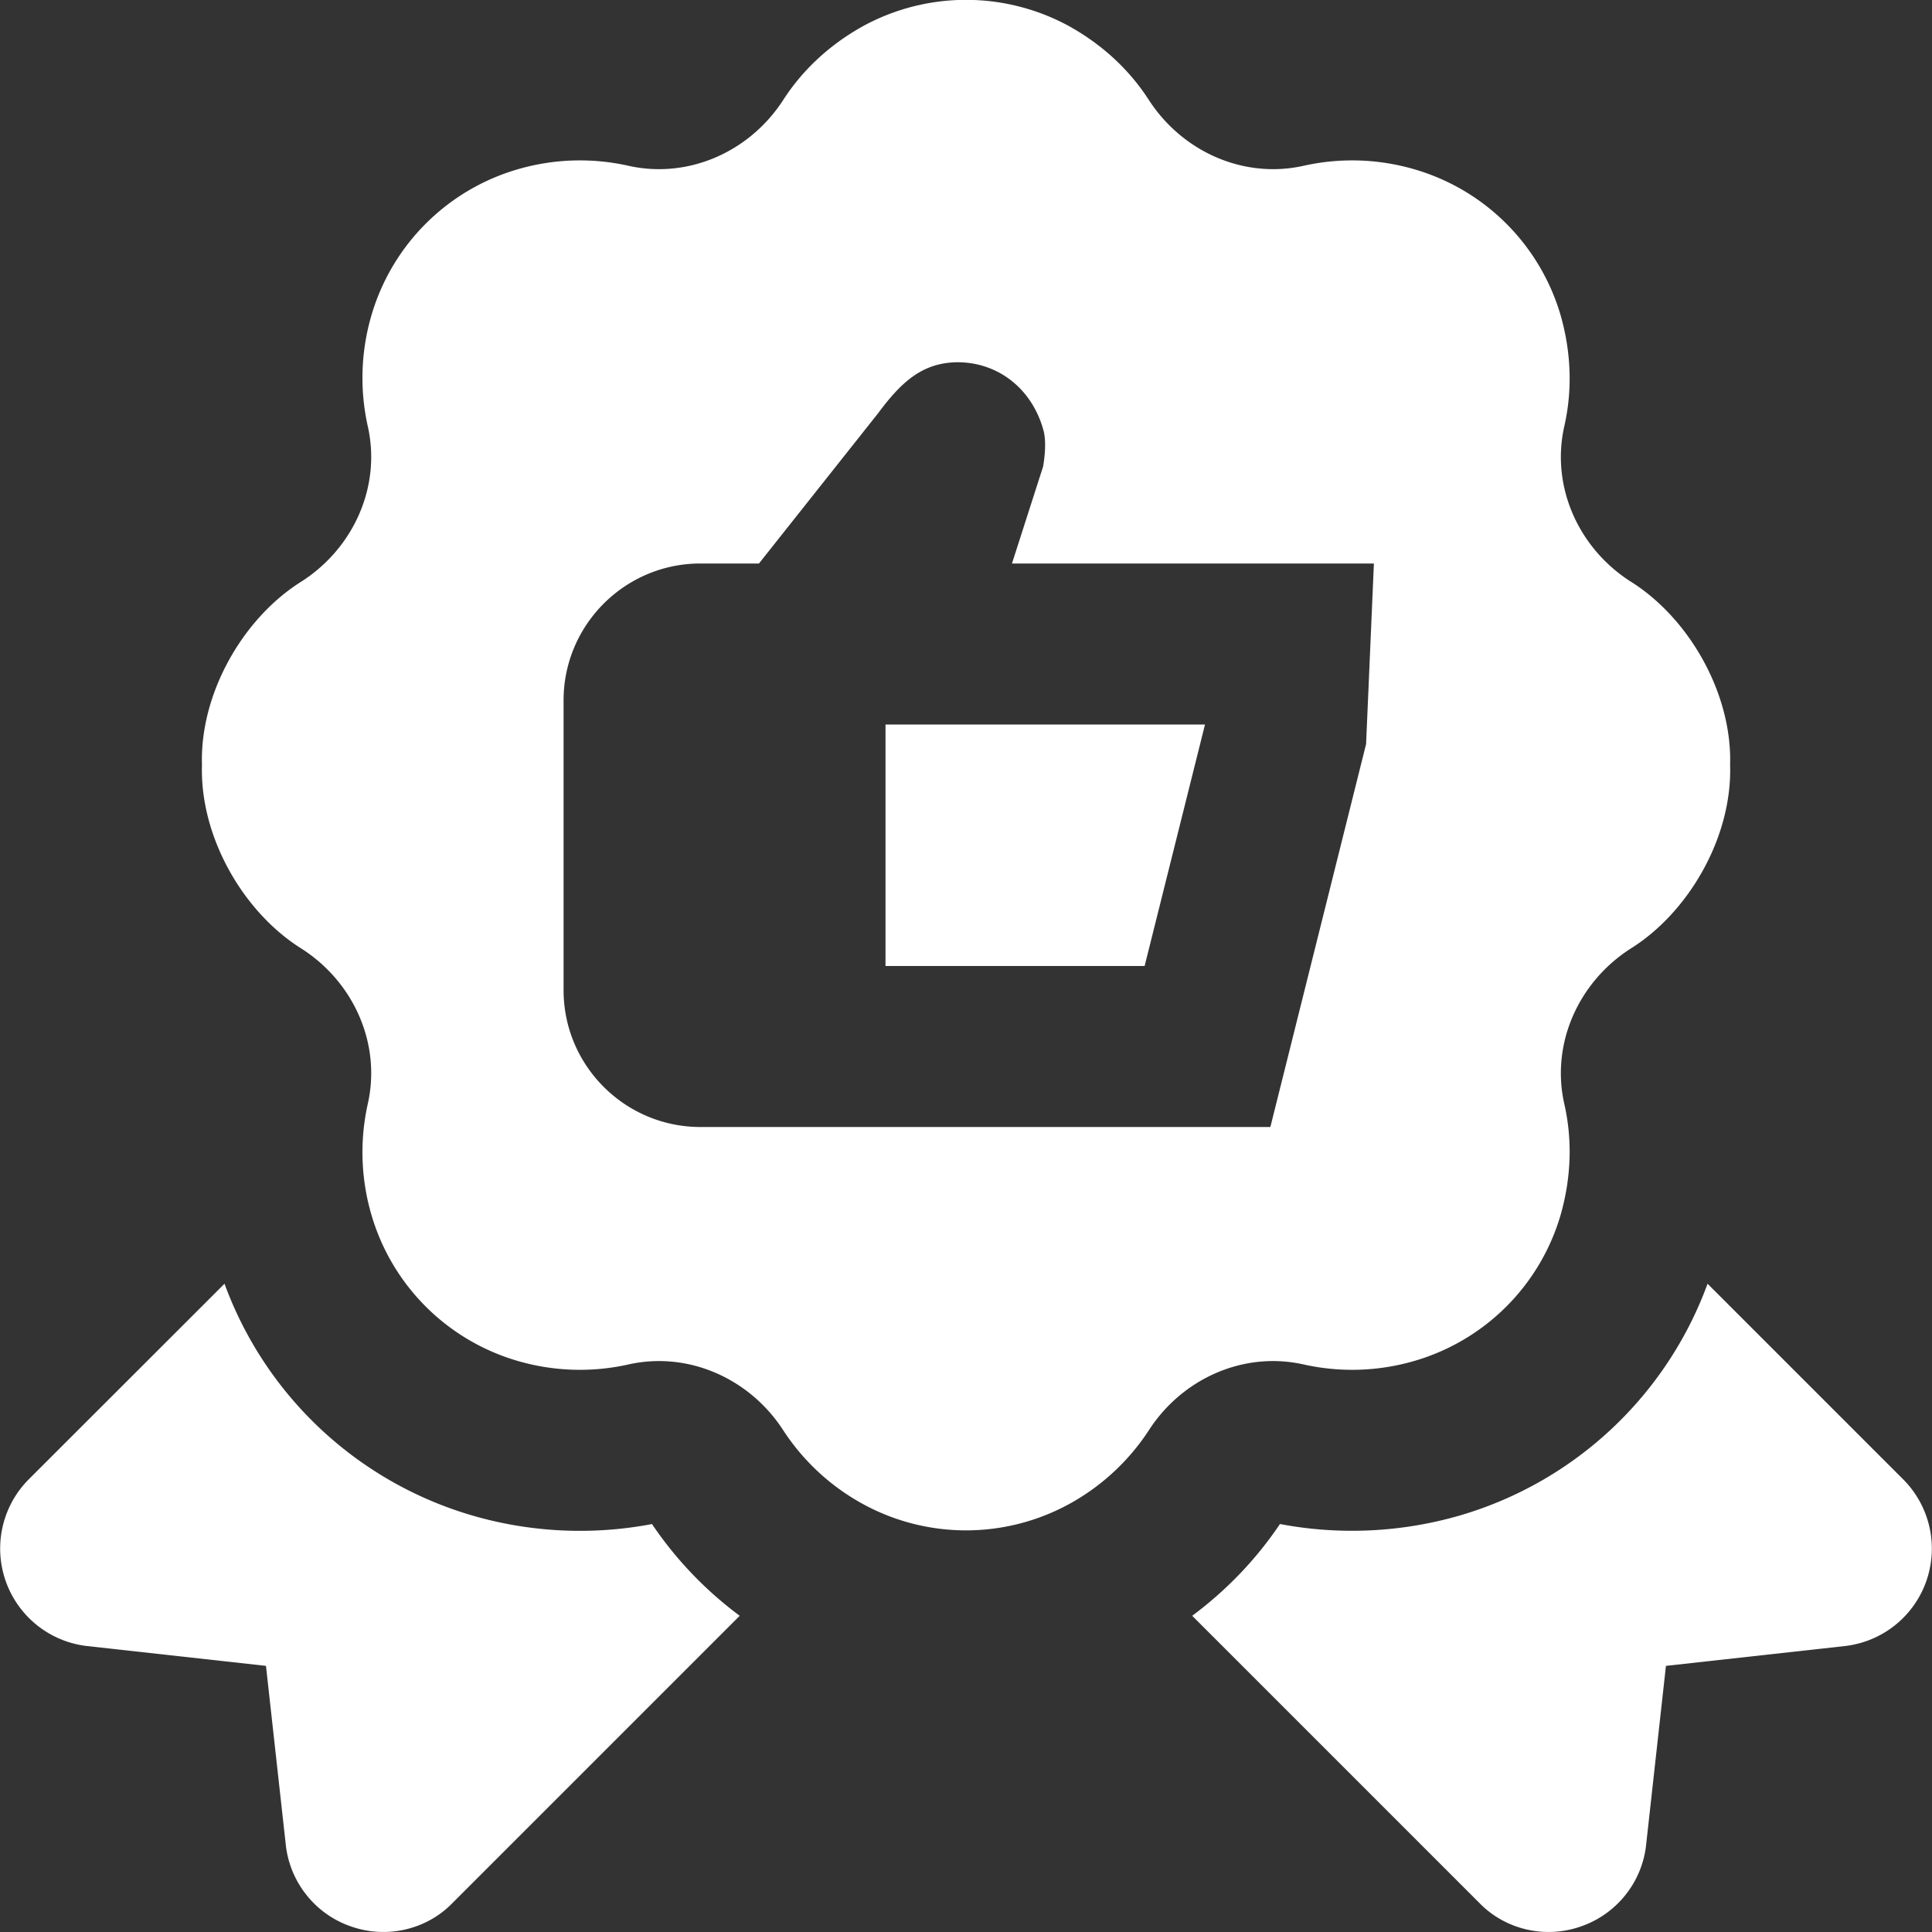 <svg xmlns="http://www.w3.org/2000/svg" xmlns:xlink="http://www.w3.org/1999/xlink" width="512" height="512" x="0" y="0" viewBox="0 0 24 24" style="enable-background:new 0 0 512 512" xml:space="preserve"><rect x="0" y="0" width="24" height="24" fill="#333333" stroke="none"/><g><path d="M11 9h3.969l-.75 3H11zm3.271 8.768a2.772 2.772 0 0 1-.994.918 2.671 2.671 0 0 1-2.553 0 2.764 2.764 0 0 1-.994-.918c-.416-.644-1.181-.987-1.929-.817a2.758 2.758 0 0 1-1.38-.048 2.668 2.668 0 0 1-1.805-1.805 2.765 2.765 0 0 1-.048-1.382c.17-.748-.173-1.513-.817-1.928-.728-.452-1.269-1.391-1.242-2.284-.028-.892.513-1.832 1.242-2.284.644-.416.987-1.181.817-1.928a2.761 2.761 0 0 1 .048-1.381 2.668 2.668 0 0 1 1.805-1.805 2.758 2.758 0 0 1 1.38-.048c.748.17 1.513-.172 1.929-.817.233-.361.563-.679.994-.918a2.671 2.671 0 0 1 2.553 0c.431.239.761.557.994.918.416.644 1.181.987 1.929.817a2.758 2.758 0 0 1 1.38.048 2.668 2.668 0 0 1 1.805 1.805c.139.484.145.953.048 1.381-.17.748.173 1.513.817 1.928.728.452 1.269 1.391 1.242 2.284.028.892-.513 1.832-1.242 2.284-.644.416-.987 1.181-.817 1.928.097.429.091.897-.048 1.382a2.668 2.668 0 0 1-1.805 1.805 2.758 2.758 0 0 1-1.38.048c-.748-.17-1.513.172-1.929.817zM15.781 14l1.189-4.757L17.067 7h-4.496l.387-1.205c.042-.25.021-.387.005-.447-.14-.515-.56-.848-1.069-.848-.433.004-.695.241-.987.635L9.428 7h-.727c-.938 0-1.7.763-1.7 1.7v3.6c0 .938.763 1.7 1.7 1.7h7.081zm-7.68 4.932a4.787 4.787 0 0 1-2.231-.105 4.672 4.672 0 0 1-3.081-2.88L.353 18.381a1.219 1.219 0 0 0 .73 2.067l2.221.246.245 2.212c.047.469.364.87.806 1.023.444.159.941.044 1.263-.286l3.571-3.571a4.684 4.684 0 0 1-1.09-1.14zm15.546-.55-2.435-2.435a4.672 4.672 0 0 1-3.081 2.88 4.814 4.814 0 0 1-2.231.105c-.296.44-.662.821-1.09 1.14l3.571 3.571c.323.33.82.445 1.263.286.442-.154.76-.554.806-1.023l.245-2.212 2.221-.246a1.218 1.218 0 0 0 .73-2.067z" fill="#FFFFFF" opacity="1" data-original="#000000"></path></g></svg>